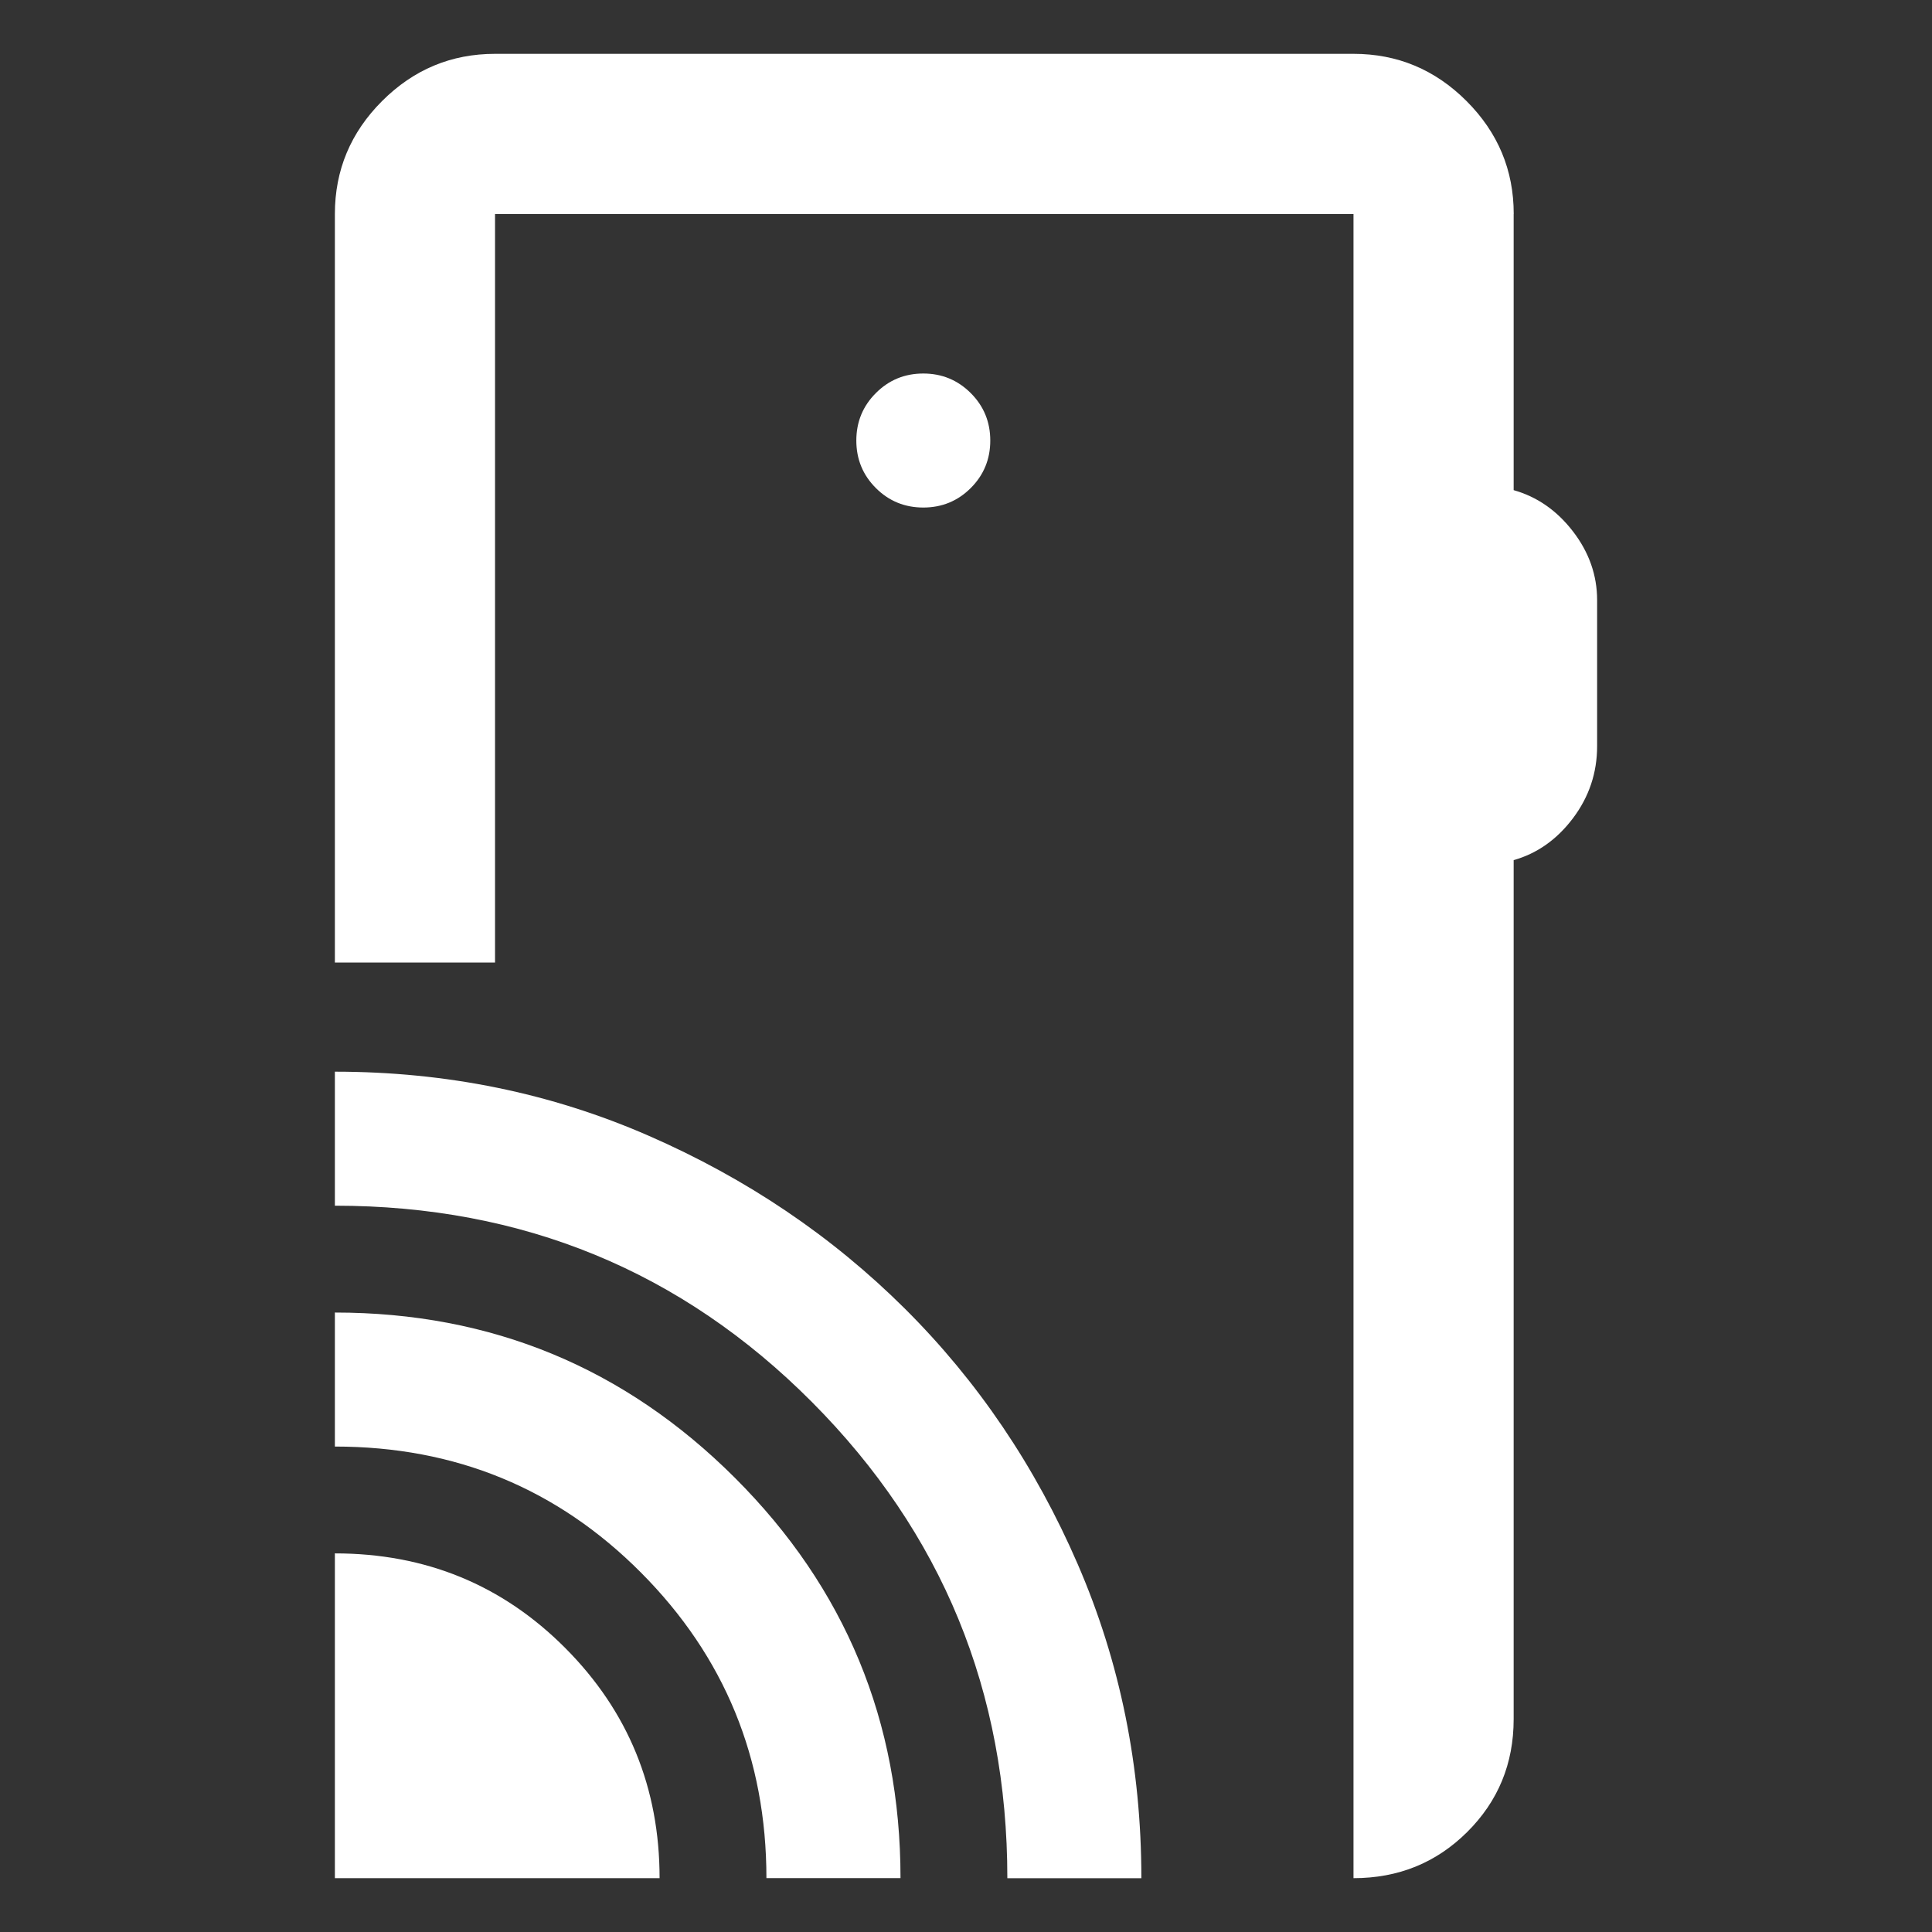 <?xml version="1.0" encoding="UTF-8"?>
<svg id="Camada_1" data-name="Camada 1" xmlns="http://www.w3.org/2000/svg" viewBox="0 0 300 300">
  <rect x="0" y="0" width="300" height="300" fill="#333333" stroke="none"/>
  <defs>
    <style>
      .cls-1 {
        fill: #fff;
      }
    </style>
  </defs>
  <path class="cls-1" d="M52,291.64v-50.43c14.09,0,26.02,4.9,35.78,14.7,9.76,9.8,14.64,21.71,14.64,35.73,0,0-50.43,0-50.43,0ZM119.01,291.64c0-18.58-6.49-34.4-19.48-47.45-12.99-13.05-28.83-19.57-47.53-19.57v-20.81c24.28,0,44.99,8.56,62.12,25.67,17.14,17.12,25.71,37.84,25.71,62.15,0,0-20.81,0-20.81,0ZM156.42,291.64c0-28.97-10.12-53.62-30.35-73.94-20.23-20.32-44.92-30.48-74.07-30.48v-20.81c17.31,0,33.56,3.32,48.75,9.96,15.2,6.64,28.45,15.59,39.77,26.85,11.31,11.26,20.26,24.49,26.84,39.69,6.58,15.2,9.87,31.45,9.87,48.74,0,0-20.81,0-20.81,0ZM235.04,33.23v42.88c3.65,1.03,6.72,3.17,9.22,6.42,2.49,3.24,3.74,6.8,3.74,10.66v22.67c0,4.14-1.25,7.87-3.74,11.18s-5.57,5.49-9.22,6.52v133.39c0,6.91-2.41,12.75-7.22,17.53-4.81,4.78-10.69,7.16-17.65,7.16V33.23H76.87v116.23h-24.87V33.23c0-6.8,2.44-12.65,7.33-17.54,4.89-4.89,10.73-7.33,17.54-7.33h133.31c6.8,0,12.65,2.44,17.54,7.33,4.89,4.89,7.33,10.73,7.33,17.54ZM143.37,78.81c2.89,0,5.35-1.01,7.37-3.03,2.02-2.02,3.03-4.48,3.03-7.37s-1.01-5.35-3.03-7.37c-2.02-2.02-4.48-3.04-7.37-3.04s-5.35,1.01-7.37,3.04c-2.02,2.02-3.03,4.48-3.03,7.37s1.01,5.35,3.03,7.37c2.02,2.02,4.48,3.03,7.37,3.03ZM210.18,291.64V33.23s0,258.4,0,258.4Z"/>
</svg>